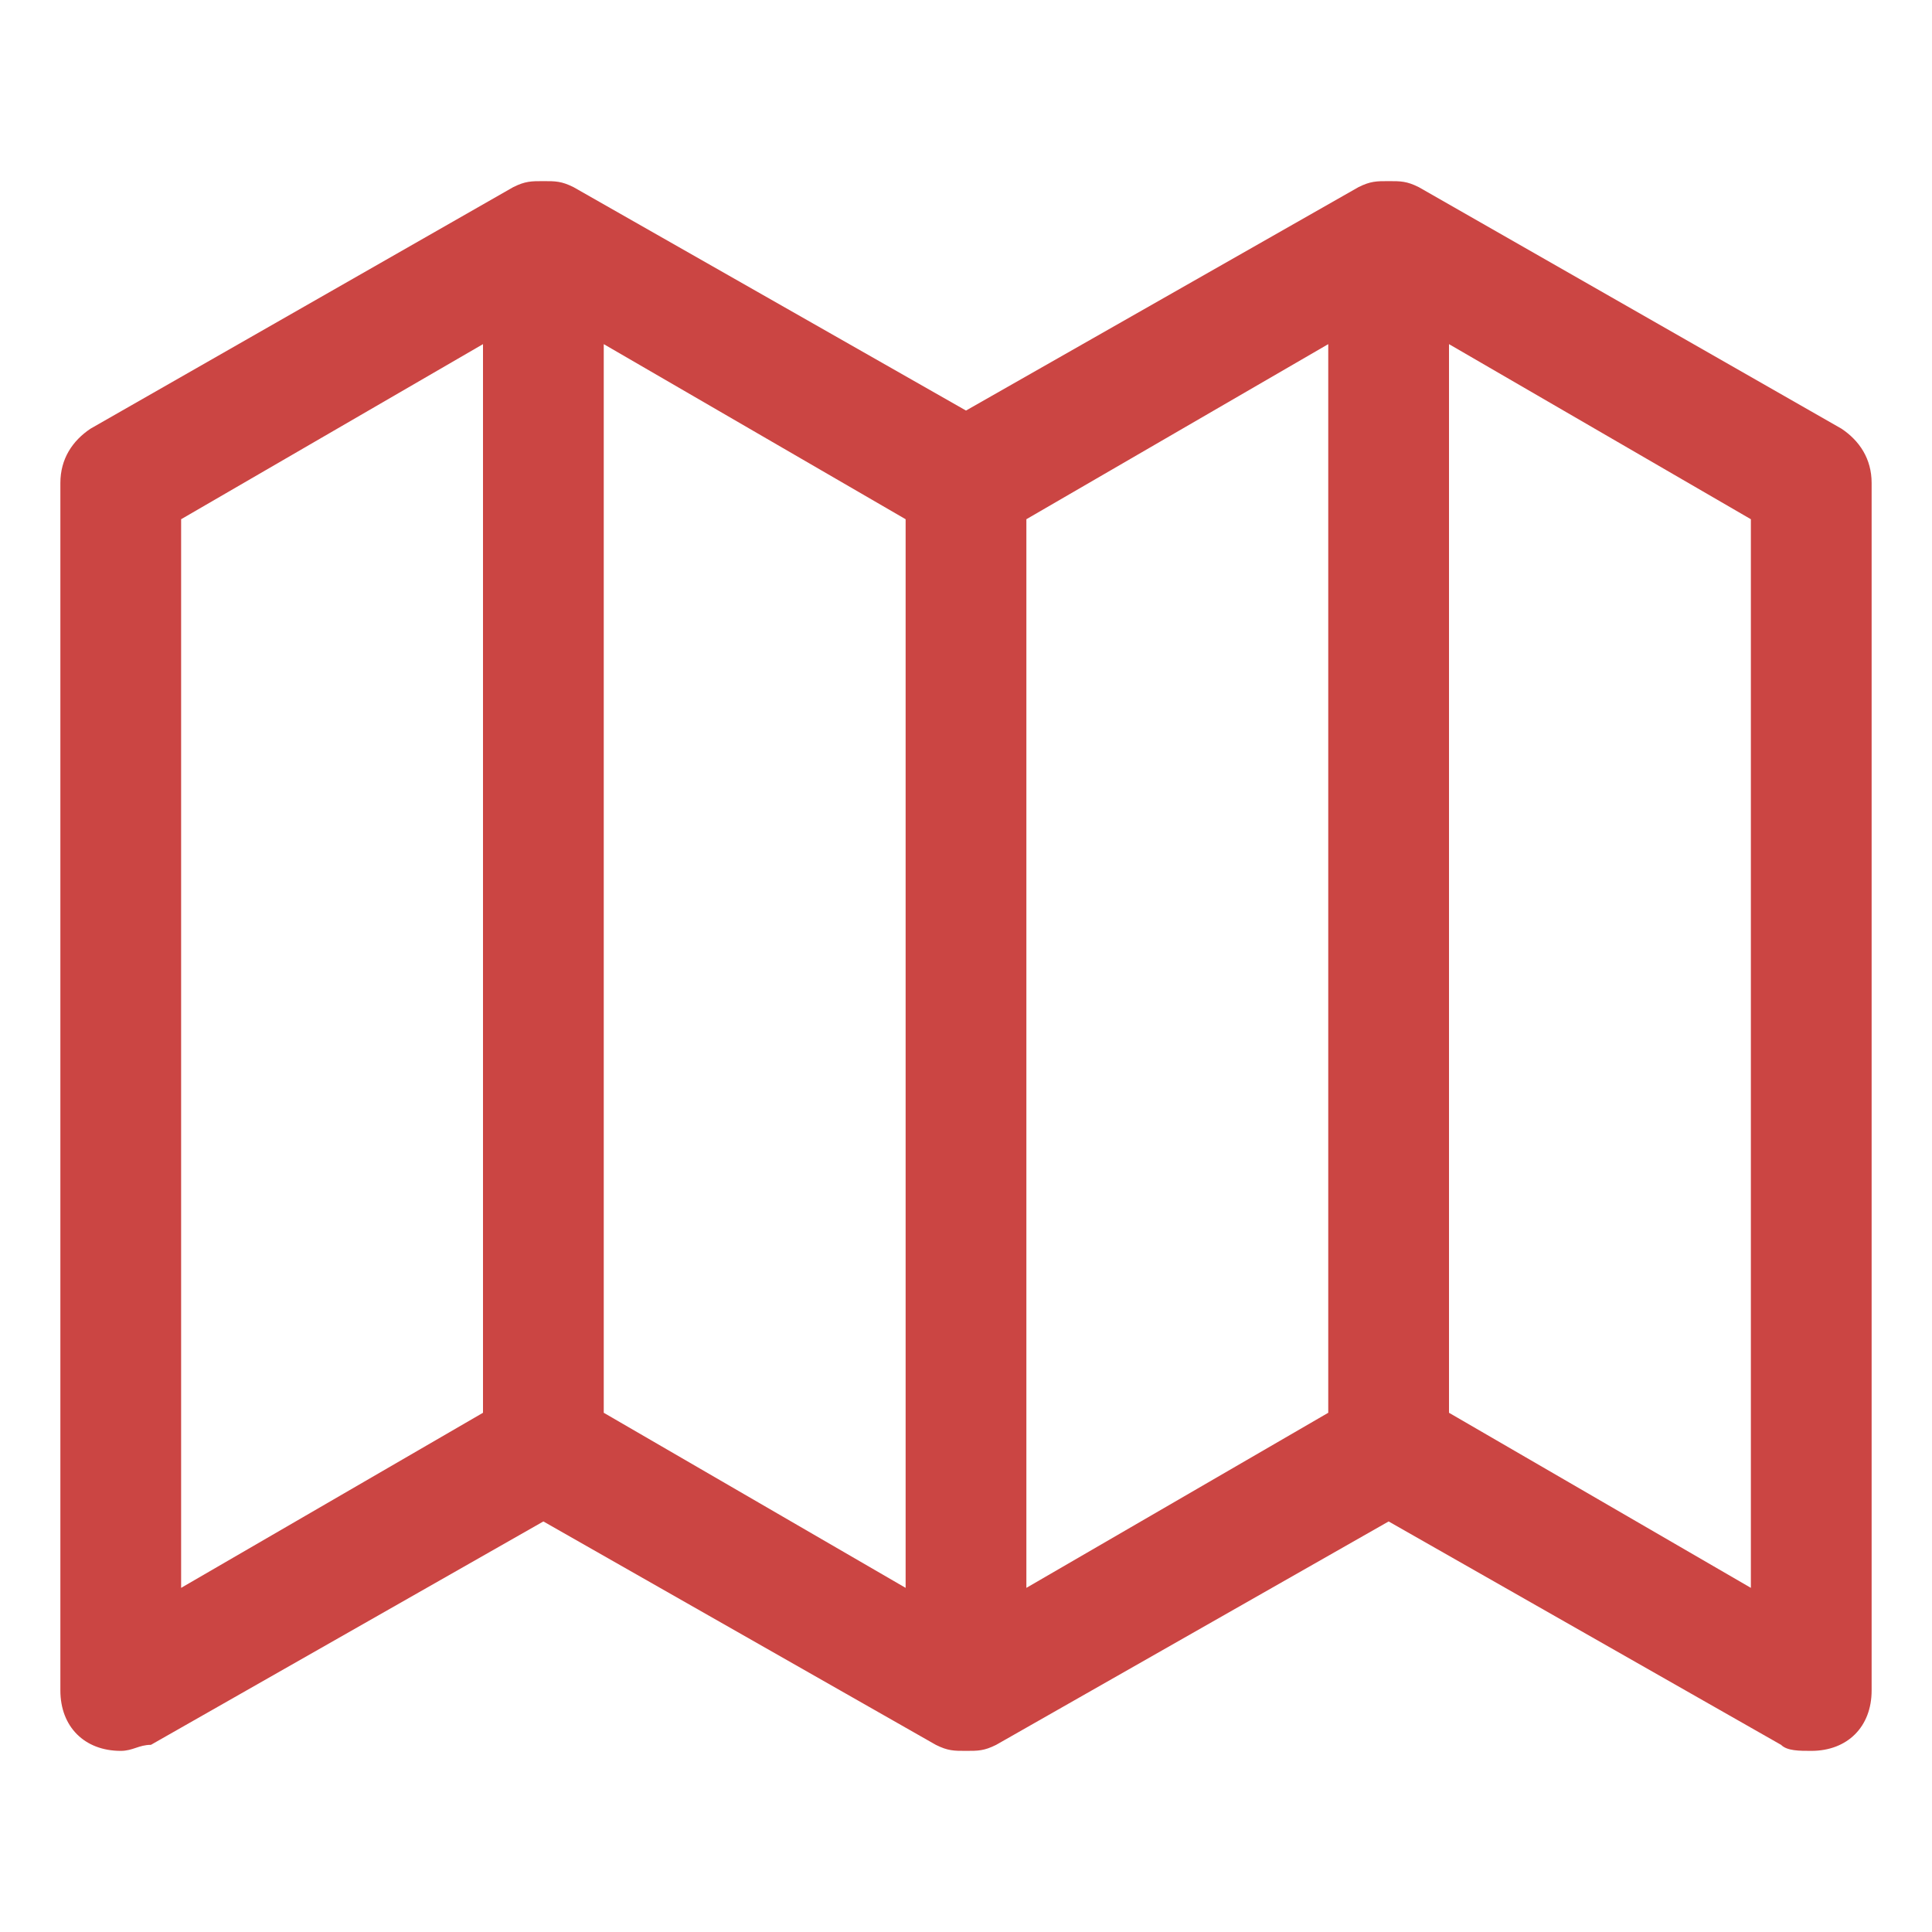 <svg width="80" height="80" viewBox="0 0 80 80" fill="none" xmlns="http://www.w3.org/2000/svg">
<path d="M77.5 20C77.5 19 77 18.25 76.25 17.75L58.75 7.75C58.25 7.5 58 7.5 57.5 7.5C57 7.5 56.75 7.5 56.25 7.75L40 17L23.75 7.75C23.25 7.5 23 7.5 22.5 7.5C22 7.5 21.75 7.5 21.25 7.75L3.75 17.75C3 18.25 2.5 19 2.5 20V70C2.5 71.5 3.5 72.5 5 72.5C5.5 72.5 5.75 72.25 6.25 72.25L22.5 63L38.75 72.25C39.25 72.5 39.5 72.5 40 72.5C40.5 72.5 40.75 72.5 41.25 72.25L57.5 63L73.75 72.25C74 72.5 74.5 72.5 75 72.5C76.5 72.5 77.5 71.5 77.5 70V20ZM7.5 21.5L20 14.25V58.5L7.5 65.75V21.5ZM37.5 65.75L25 58.5V14.25L37.5 21.5V65.75ZM55 58.5L42.5 65.75V21.5L55 14.25V58.5ZM60 58.5V14.25L72.5 21.5V65.75L60 58.5Z" fill="#CB4543"/>
</svg>

